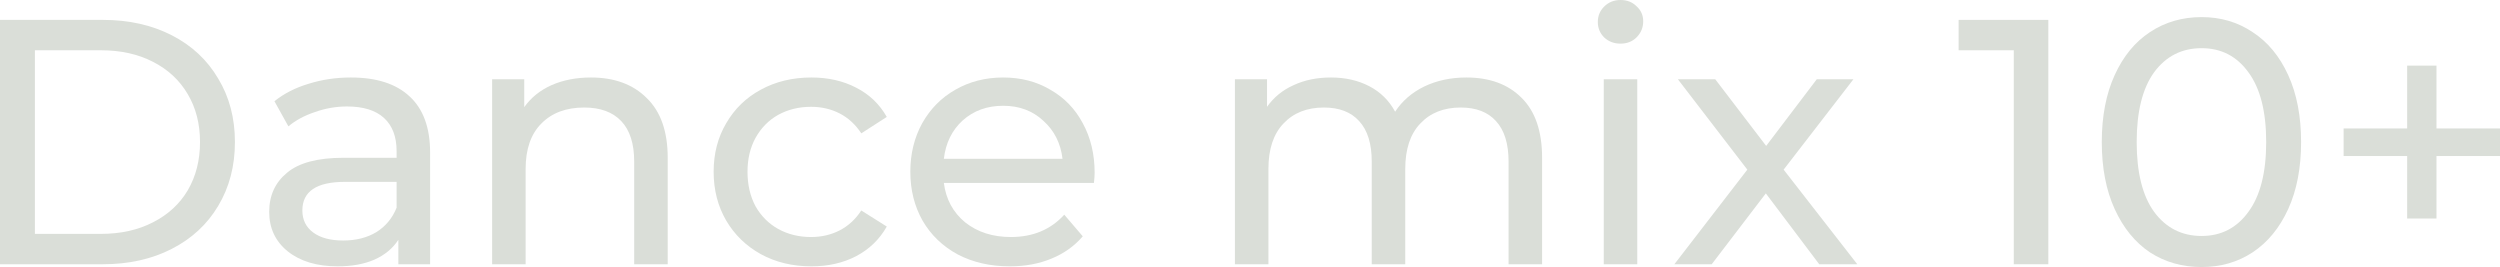 <?xml version="1.0" encoding="UTF-8"?> <svg xmlns="http://www.w3.org/2000/svg" viewBox="0 0 154.858 16.541" fill="none"><path d="M0 1.232H6.379C7.979 1.232 9.399 1.55 10.638 2.184C11.878 2.818 12.836 3.712 13.514 4.865C14.206 6.004 14.552 7.316 14.552 8.8C14.552 10.285 14.206 11.604 13.514 12.757C12.836 13.896 11.878 14.782 10.638 15.417C9.399 16.051 7.979 16.368 6.379 16.368H0V1.232ZM6.249 14.487C7.474 14.487 8.548 14.249 9.471 13.773C10.408 13.298 11.128 12.635 11.633 11.784C12.137 10.919 12.39 9.925 12.39 8.8C12.39 7.676 12.137 6.689 11.633 5.838C11.128 4.973 10.408 4.303 9.471 3.827C8.548 3.351 7.474 3.114 6.249 3.114H2.162V14.487H6.249Z" fill="#DADED8"></path><path d="M21.734 4.8C23.32 4.8 24.531 5.189 25.367 5.968C26.217 6.746 26.642 7.907 26.642 9.449V16.368H24.675V14.855C24.329 15.388 23.832 15.799 23.183 16.087C22.549 16.361 21.792 16.498 20.913 16.498C19.63 16.498 18.599 16.188 17.821 15.568C17.057 14.948 16.675 14.134 16.675 13.125C16.675 12.116 17.042 11.308 17.777 10.703C18.512 10.083 19.68 9.773 21.28 9.773H24.567V9.362C24.567 8.469 24.307 7.784 23.788 7.308C23.269 6.833 22.505 6.595 21.496 6.595C20.819 6.595 20.156 6.71 19.507 6.941C18.858 7.157 18.311 7.453 17.864 7.827L16.999 6.27C17.59 5.795 18.296 5.434 19.118 5.189C19.94 4.93 20.812 4.8 21.734 4.8ZM21.258 14.898C22.051 14.898 22.736 14.725 23.313 14.379C23.889 14.018 24.307 13.514 24.567 12.865V11.265H21.367C19.608 11.265 18.729 11.856 18.729 13.038C18.729 13.615 18.952 14.069 19.399 14.4C19.846 14.732 20.466 14.898 21.258 14.898Z" fill="#DADED8"></path><path d="M36.603 4.8C38.059 4.8 39.212 5.225 40.063 6.076C40.927 6.912 41.36 8.144 41.36 9.773V16.368H39.284V10.011C39.284 8.901 39.017 8.065 38.484 7.503C37.951 6.941 37.187 6.66 36.192 6.66C35.068 6.66 34.181 6.991 33.533 7.654C32.884 8.303 32.559 9.24 32.559 10.465V16.368H30.484V4.908H32.473V6.638C32.891 6.047 33.453 5.593 34.159 5.276C34.88 4.959 35.695 4.8 36.603 4.8Z" fill="#DADED8"></path><path d="M50.26 16.498C49.092 16.498 48.047 16.246 47.124 15.741C46.216 15.237 45.503 14.545 44.984 13.665C44.465 12.772 44.205 11.763 44.205 10.638C44.205 9.514 44.465 8.512 44.984 7.633C45.503 6.739 46.216 6.047 47.124 5.557C48.047 5.052 49.092 4.8 50.26 4.8C51.297 4.8 52.22 5.009 53.027 5.427C53.849 5.845 54.483 6.451 54.93 7.243L53.351 8.26C52.991 7.712 52.544 7.301 52.011 7.027C51.478 6.753 50.886 6.616 50.238 6.616C49.488 6.616 48.811 6.782 48.205 7.114C47.614 7.445 47.146 7.921 46.8 8.541C46.468 9.146 46.303 9.845 46.303 10.638C46.303 11.445 46.468 12.159 46.8 12.779C47.146 13.384 47.614 13.853 48.205 14.184C48.811 14.516 49.488 14.682 50.238 14.682C50.886 14.682 51.478 14.545 52.011 14.271C52.544 13.997 52.991 13.586 53.351 13.038L54.93 14.033C54.483 14.826 53.849 15.438 53.027 15.871C52.22 16.289 51.297 16.498 50.26 16.498Z" fill="#DADED8"></path><path d="M67.805 10.703C67.805 10.862 67.791 11.071 67.762 11.33H58.465C58.594 12.339 59.034 13.154 59.784 13.773C60.548 14.379 61.492 14.682 62.616 14.682C63.985 14.682 65.088 14.22 65.924 13.298L67.07 14.638C66.551 15.244 65.903 15.705 65.124 16.022C64.36 16.339 63.503 16.498 62.551 16.498C61.34 16.498 60.267 16.253 59.329 15.763C58.393 15.258 57.665 14.559 57.146 13.665C56.641 12.772 56.389 11.763 56.389 10.638C56.389 9.528 56.634 8.526 57.124 7.633C57.629 6.739 58.313 6.047 59.178 5.557C60.058 5.052 61.045 4.8 62.14 4.8C63.236 4.8 64.209 5.052 65.059 5.557C65.924 6.047 66.595 6.739 67.07 7.633C67.56 8.526 67.805 9.55 67.805 10.703ZM62.14 6.552C61.146 6.552 60.31 6.854 59.632 7.46C58.969 8.065 58.58 8.858 58.465 9.838H65.816C65.701 8.872 65.304 8.087 64.627 7.481C63.964 6.861 63.135 6.552 62.14 6.552Z" fill="#DADED8"></path><path d="M90.83 4.8C92.272 4.8 93.411 5.218 94.246 6.054C95.097 6.89 95.522 8.13 95.522 9.773V16.368H93.446V10.011C93.446 8.901 93.187 8.065 92.668 7.503C92.164 6.941 91.436 6.66 90.484 6.66C89.432 6.66 88.596 6.991 87.976 7.654C87.356 8.303 87.046 9.24 87.046 10.465V16.368H84.97V10.011C84.97 8.901 84.711 8.065 84.192 7.503C83.688 6.941 82.96 6.66 82.008 6.66C80.956 6.66 80.12 6.991 79.5 7.654C78.88 8.303 78.57 9.24 78.57 10.465V16.368H76.495V4.908H78.484V6.616C78.902 6.025 79.45 5.579 80.127 5.276C80.805 4.959 81.576 4.8 82.441 4.8C83.334 4.8 84.127 4.98 84.819 5.341C85.511 5.701 86.045 6.227 86.419 6.919C86.852 6.256 87.45 5.737 88.214 5.362C88.992 4.988 89.865 4.8 90.83 4.8Z" fill="#DADED8"></path><path d="M99.342 4.908H101.417V16.368H99.342V4.908ZM100.38 2.703C99.976 2.703 99.637 2.573 99.363 2.314C99.104 2.054 98.974 1.737 98.974 1.362C98.974 0.987 99.104 0.67 99.363 0.411C99.637 0.137 99.976 0 100.38 0C100.783 0 101.115 0.13 101.374 0.389C101.648 0.634 101.785 0.944 101.785 1.319C101.785 1.708 101.648 2.04 101.374 2.314C101.115 2.573 100.783 2.703 100.38 2.703Z" fill="#DADED8"></path><path d="M112.689 16.368L109.381 11.979L106.029 16.368H103.716L108.235 10.508L103.932 4.908H106.246L109.402 9.038L112.538 4.908H114.808L110.484 10.508L115.046 16.368H112.689Z" fill="#DADED8"></path><path d="M126.88 1.232V16.368H124.74V3.114H121.323V1.232H126.88Z" fill="#DADED8"></path><path d="M136.375 16.541C135.178 16.541 134.112 16.238 133.175 15.633C132.252 15.013 131.524 14.119 130.991 12.952C130.458 11.784 130.191 10.4 130.191 8.8C130.191 7.2 130.458 5.816 130.991 4.649C131.524 3.481 132.252 2.595 133.175 1.989C134.112 1.369 135.178 1.059 136.375 1.059C137.557 1.059 138.609 1.369 139.532 1.989C140.469 2.595 141.204 3.481 141.737 4.649C142.271 5.816 142.537 7.2 142.537 8.8C142.537 10.4 142.271 11.784 141.737 12.952C141.204 14.119 140.469 15.013 139.532 15.633C138.609 16.238 137.557 16.541 136.375 16.541ZM136.375 14.617C137.586 14.617 138.551 14.119 139.272 13.125C140.007 12.13 140.375 10.689 140.375 8.8C140.375 6.912 140.007 5.47 139.272 4.476C138.551 3.481 137.586 2.984 136.375 2.984C135.15 2.984 134.169 3.481 133.434 4.476C132.714 5.47 132.353 6.912 132.353 8.8C132.353 10.689 132.714 12.13 133.434 13.125C134.169 14.119 135.15 14.617 136.375 14.617Z" fill="#DADED8"></path><path d="M154.858 9.665H150.923V13.536H149.107V9.665H145.171V7.957H149.107V4.065H150.923V7.957H154.858V9.665Z" fill="#DADED8"></path></svg> 
